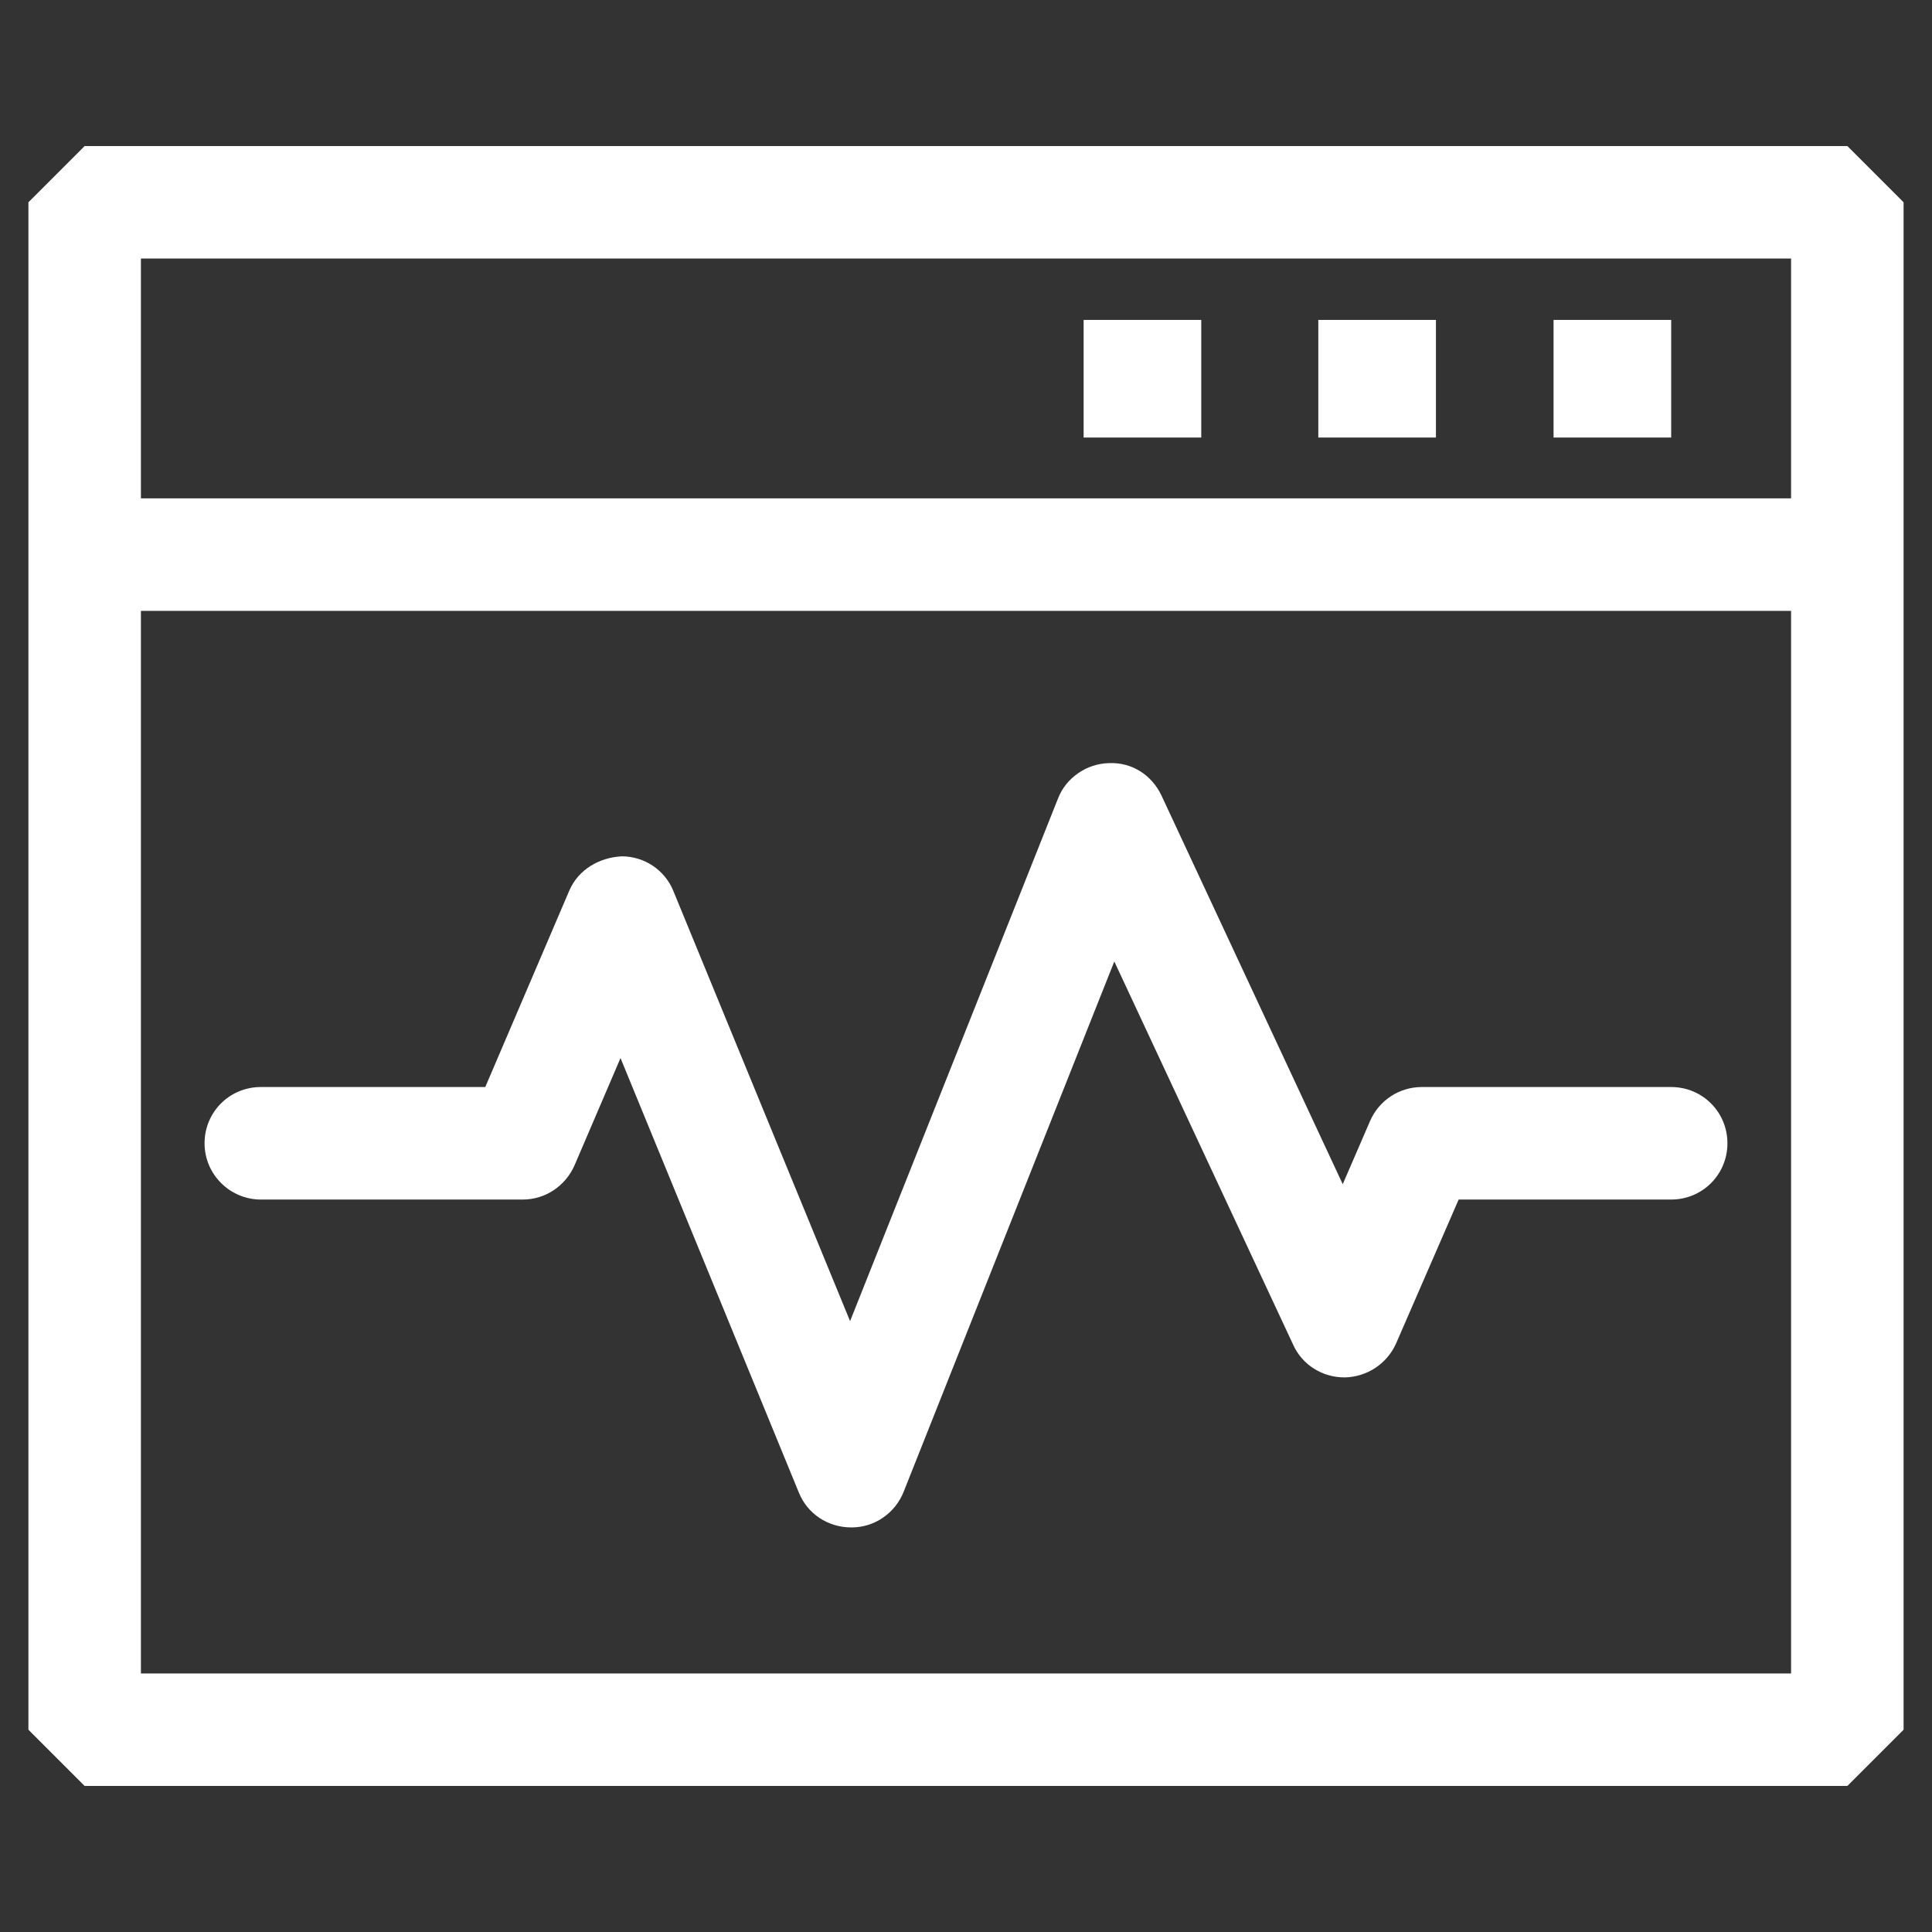 <?xml version="1.0" encoding="utf-8"?>
<!-- Generator: Adobe Illustrator 28.5.0, SVG Export Plug-In . SVG Version: 9.03 Build 54727)  -->
<svg version="1.0" id="Ebene_1" xmlns="http://www.w3.org/2000/svg" xmlns:xlink="http://www.w3.org/1999/xlink" x="0px" y="0px"
	 viewBox="0 0 34 34" enable-background="new 0 0 34 34" xml:space="preserve">
<rect x="0" y="0" width="34" height="34" fill="#333333" stroke="none"/>
<g>
	<path fill="#FFFFFF" d="M32.51,2.57H1.49L0.5,3.56v6.2v20.68l0.99,0.99h31.02l0.99-0.99V9.76v-6.2L32.51,2.57z M2.48,4.55h29.04
		v4.22H2.48V4.55z M31.52,29.45H2.48v-18.7h29.04V29.45z"/>
	<rect x="19.07" y="5.63" fill="#FFFFFF" width="2.07" height="2.07"/>
	<rect x="23.2" y="5.63" fill="#FFFFFF" width="2.07" height="2.07"/>
	<rect x="27.34" y="5.63" fill="#FFFFFF" width="2.07" height="2.07"/>
	<path fill="#FFFFFF" d="M4.59,21.11H9.2c0.4,0,0.75-0.24,0.91-0.6l0.81-1.89l3.14,7.65c0.15,0.37,0.51,0.61,0.92,0.61
		c0,0,0,0,0.01,0c0.4,0,0.76-0.25,0.91-0.62l3.71-9.34l3.15,6.75c0.16,0.35,0.51,0.57,0.9,0.57h0.01c0.39-0.01,0.74-0.24,0.9-0.6
		l1.1-2.53h3.74c0.55,0,0.99-0.44,0.99-0.99s-0.44-0.99-0.99-0.99h-4.39c-0.39,0-0.75,0.23-0.91,0.6l-0.48,1.11L20.44,14
		c-0.17-0.36-0.52-0.59-0.93-0.57c-0.39,0.01-0.75,0.26-0.89,0.62l-3.66,9.2l-3.11-7.57c-0.15-0.37-0.51-0.61-0.91-0.61
		c-0.39,0.02-0.76,0.23-0.92,0.6l-1.48,3.46H4.59c-0.55,0-0.99,0.44-0.99,0.99C3.6,20.67,4.05,21.11,4.59,21.11z"/>
</g>
</svg>
